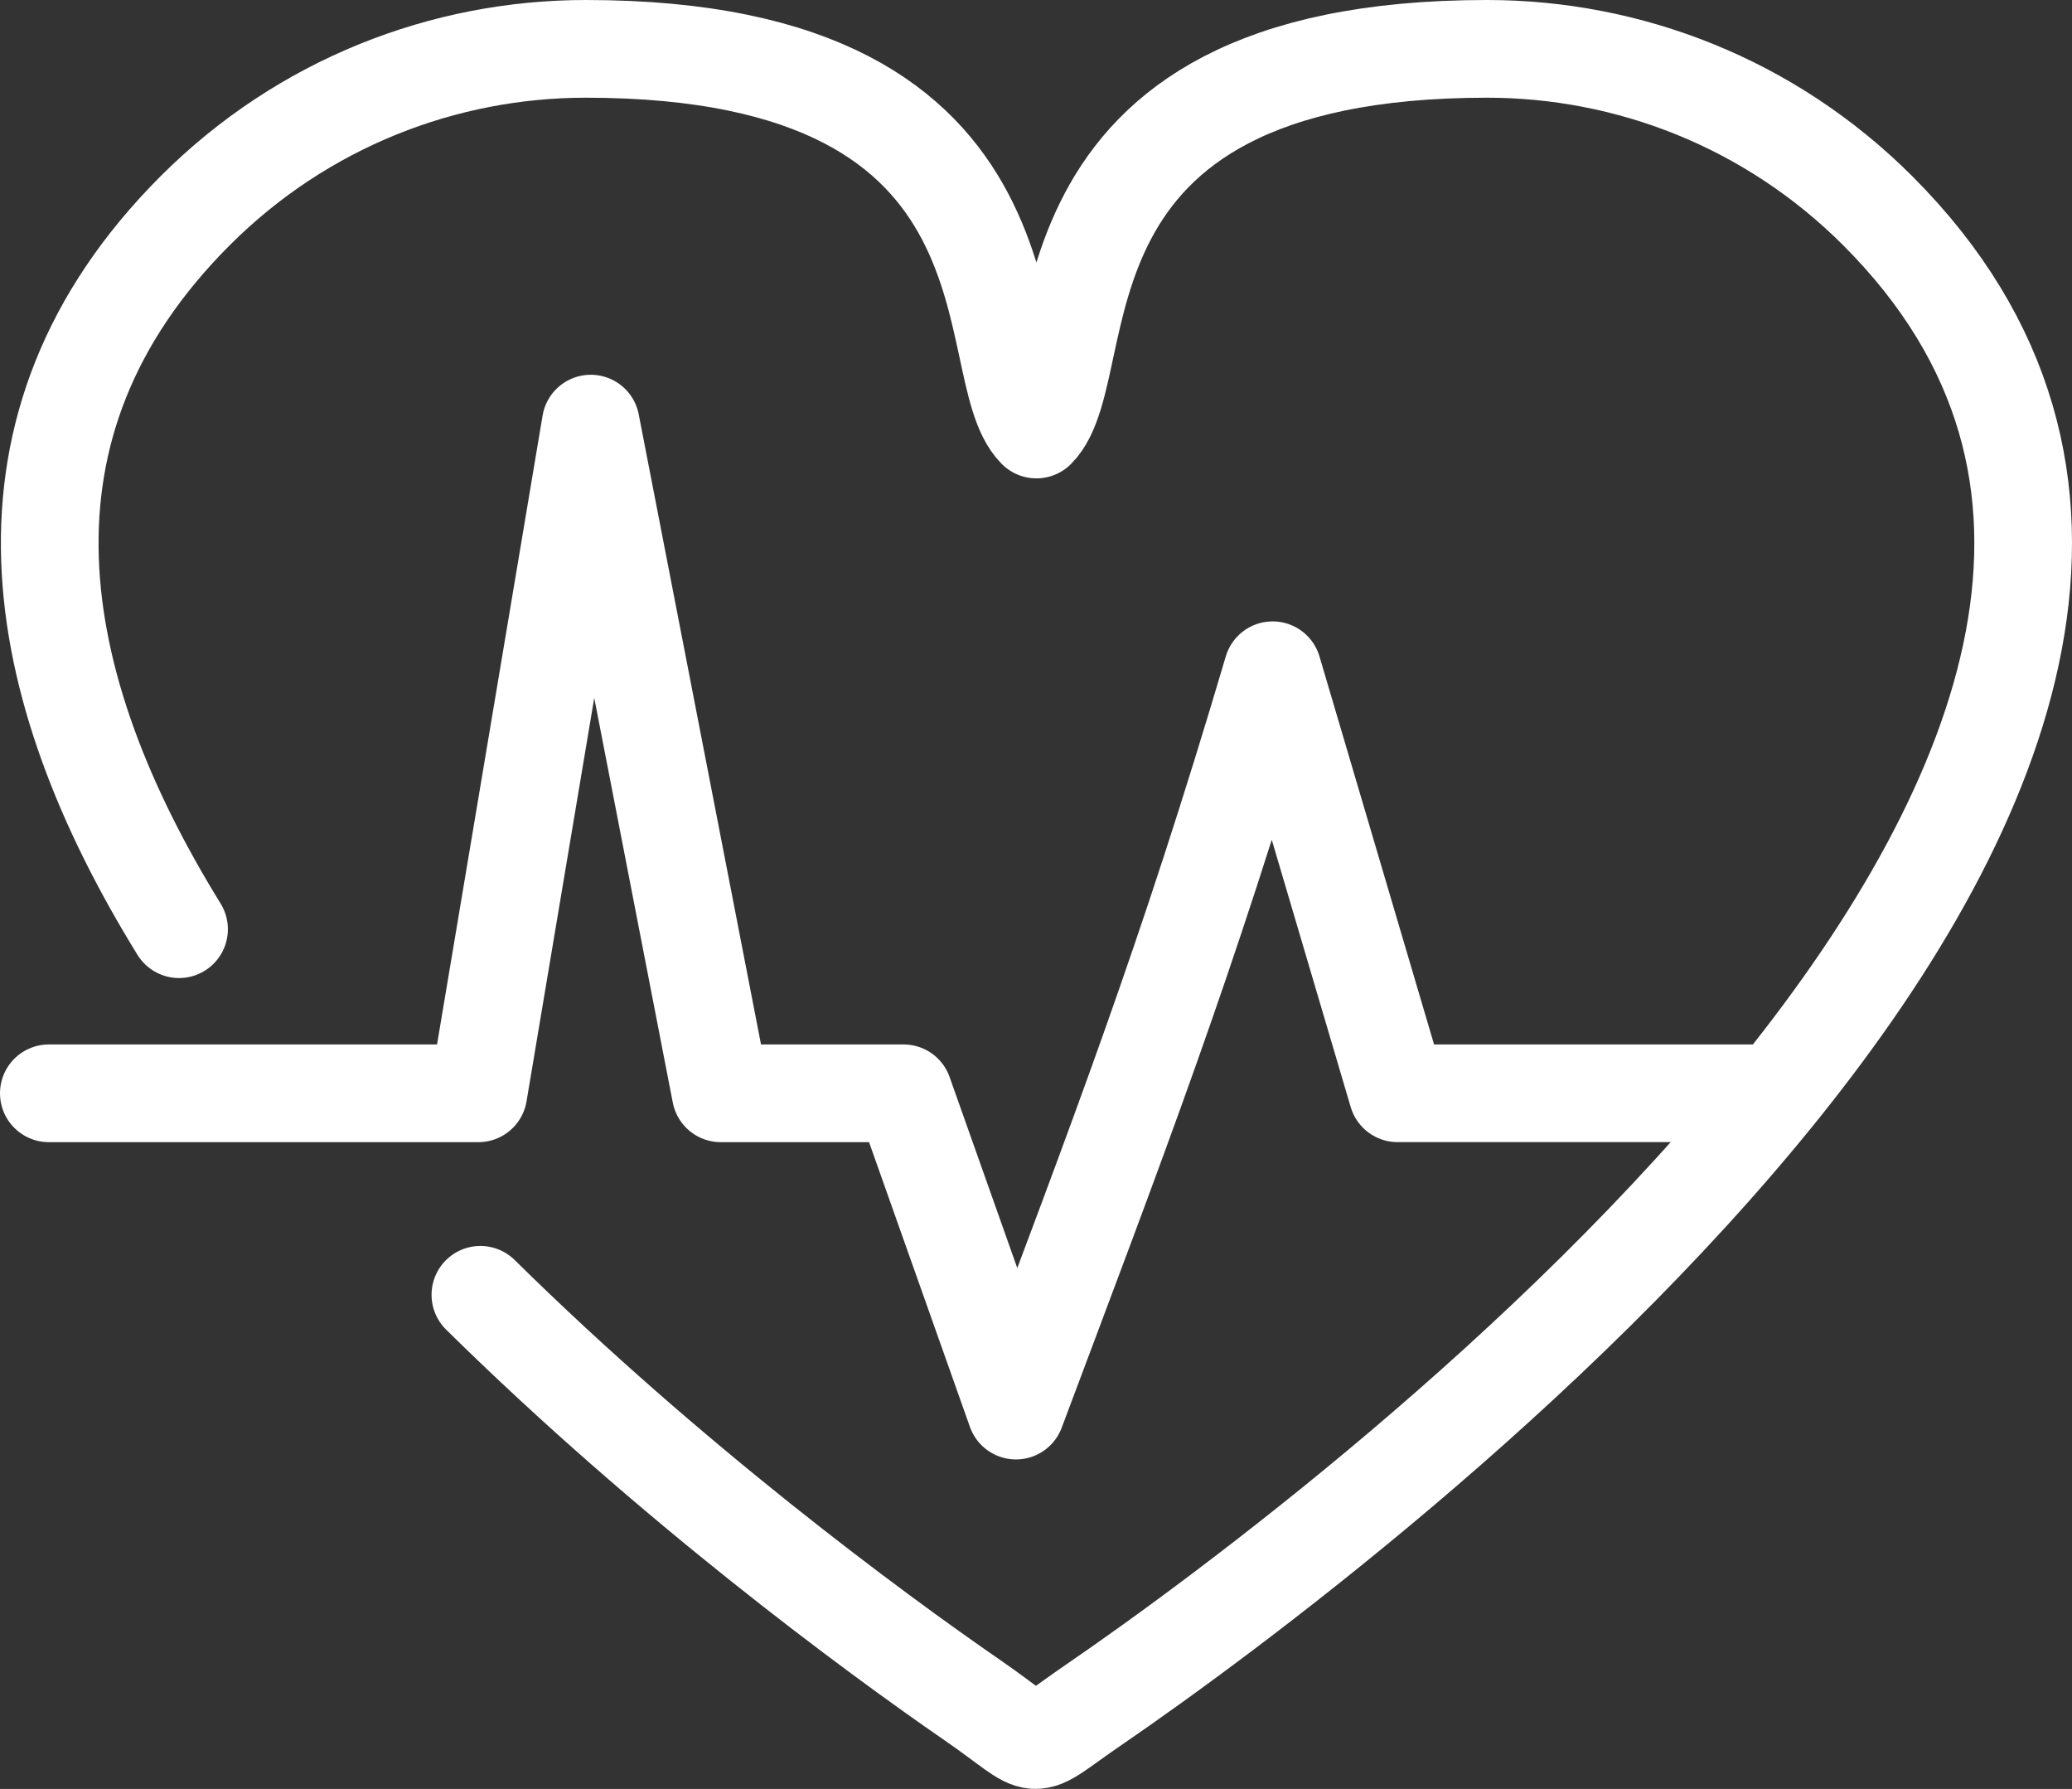 <svg xmlns="http://www.w3.org/2000/svg" id="Layer_2" width="63.637" height="54.929" viewBox="0 0 63.637 54.929"><rect x="0" y="0" width="63.637" height="54.929" fill="#333333" stroke="none"/><defs><style>.cls-1{fill:none;stroke:#fff;stroke-linecap:round;stroke-linejoin:round;stroke-width:3px;}</style></defs><g id="Layer_1-2"><g id="Design"><g id="careers-UI"><g id="Group-5"><path id="Stroke-1" class="cls-1" d="M5.499,28.531C.879,21.049-.616,13.081,5.995,6.469,9.308,3.157,13.651,1.5,17.99,1.5c14.471,0,11.978,9.815,13.841,11.688,1.865-1.871-.63-11.688,13.839-11.688,4.343,0,8.684,1.657,11.999,4.969,16.141,16.141-16.031,40.366-24.076,45.877-2.18,1.491-1.438,1.438-3.719-.136-3.075-2.119-9.291-6.705-15.12-12.453"></path><path id="Stroke-3" class="cls-1" d="M1.5,33.57H14.692l3.452-20.563,3.992,20.563h5.615l3.452,9.742c3.142-8.377,5.218-13.719,7.883-22.732l3.837,12.989h11.518"></path></g></g></g></g></svg>